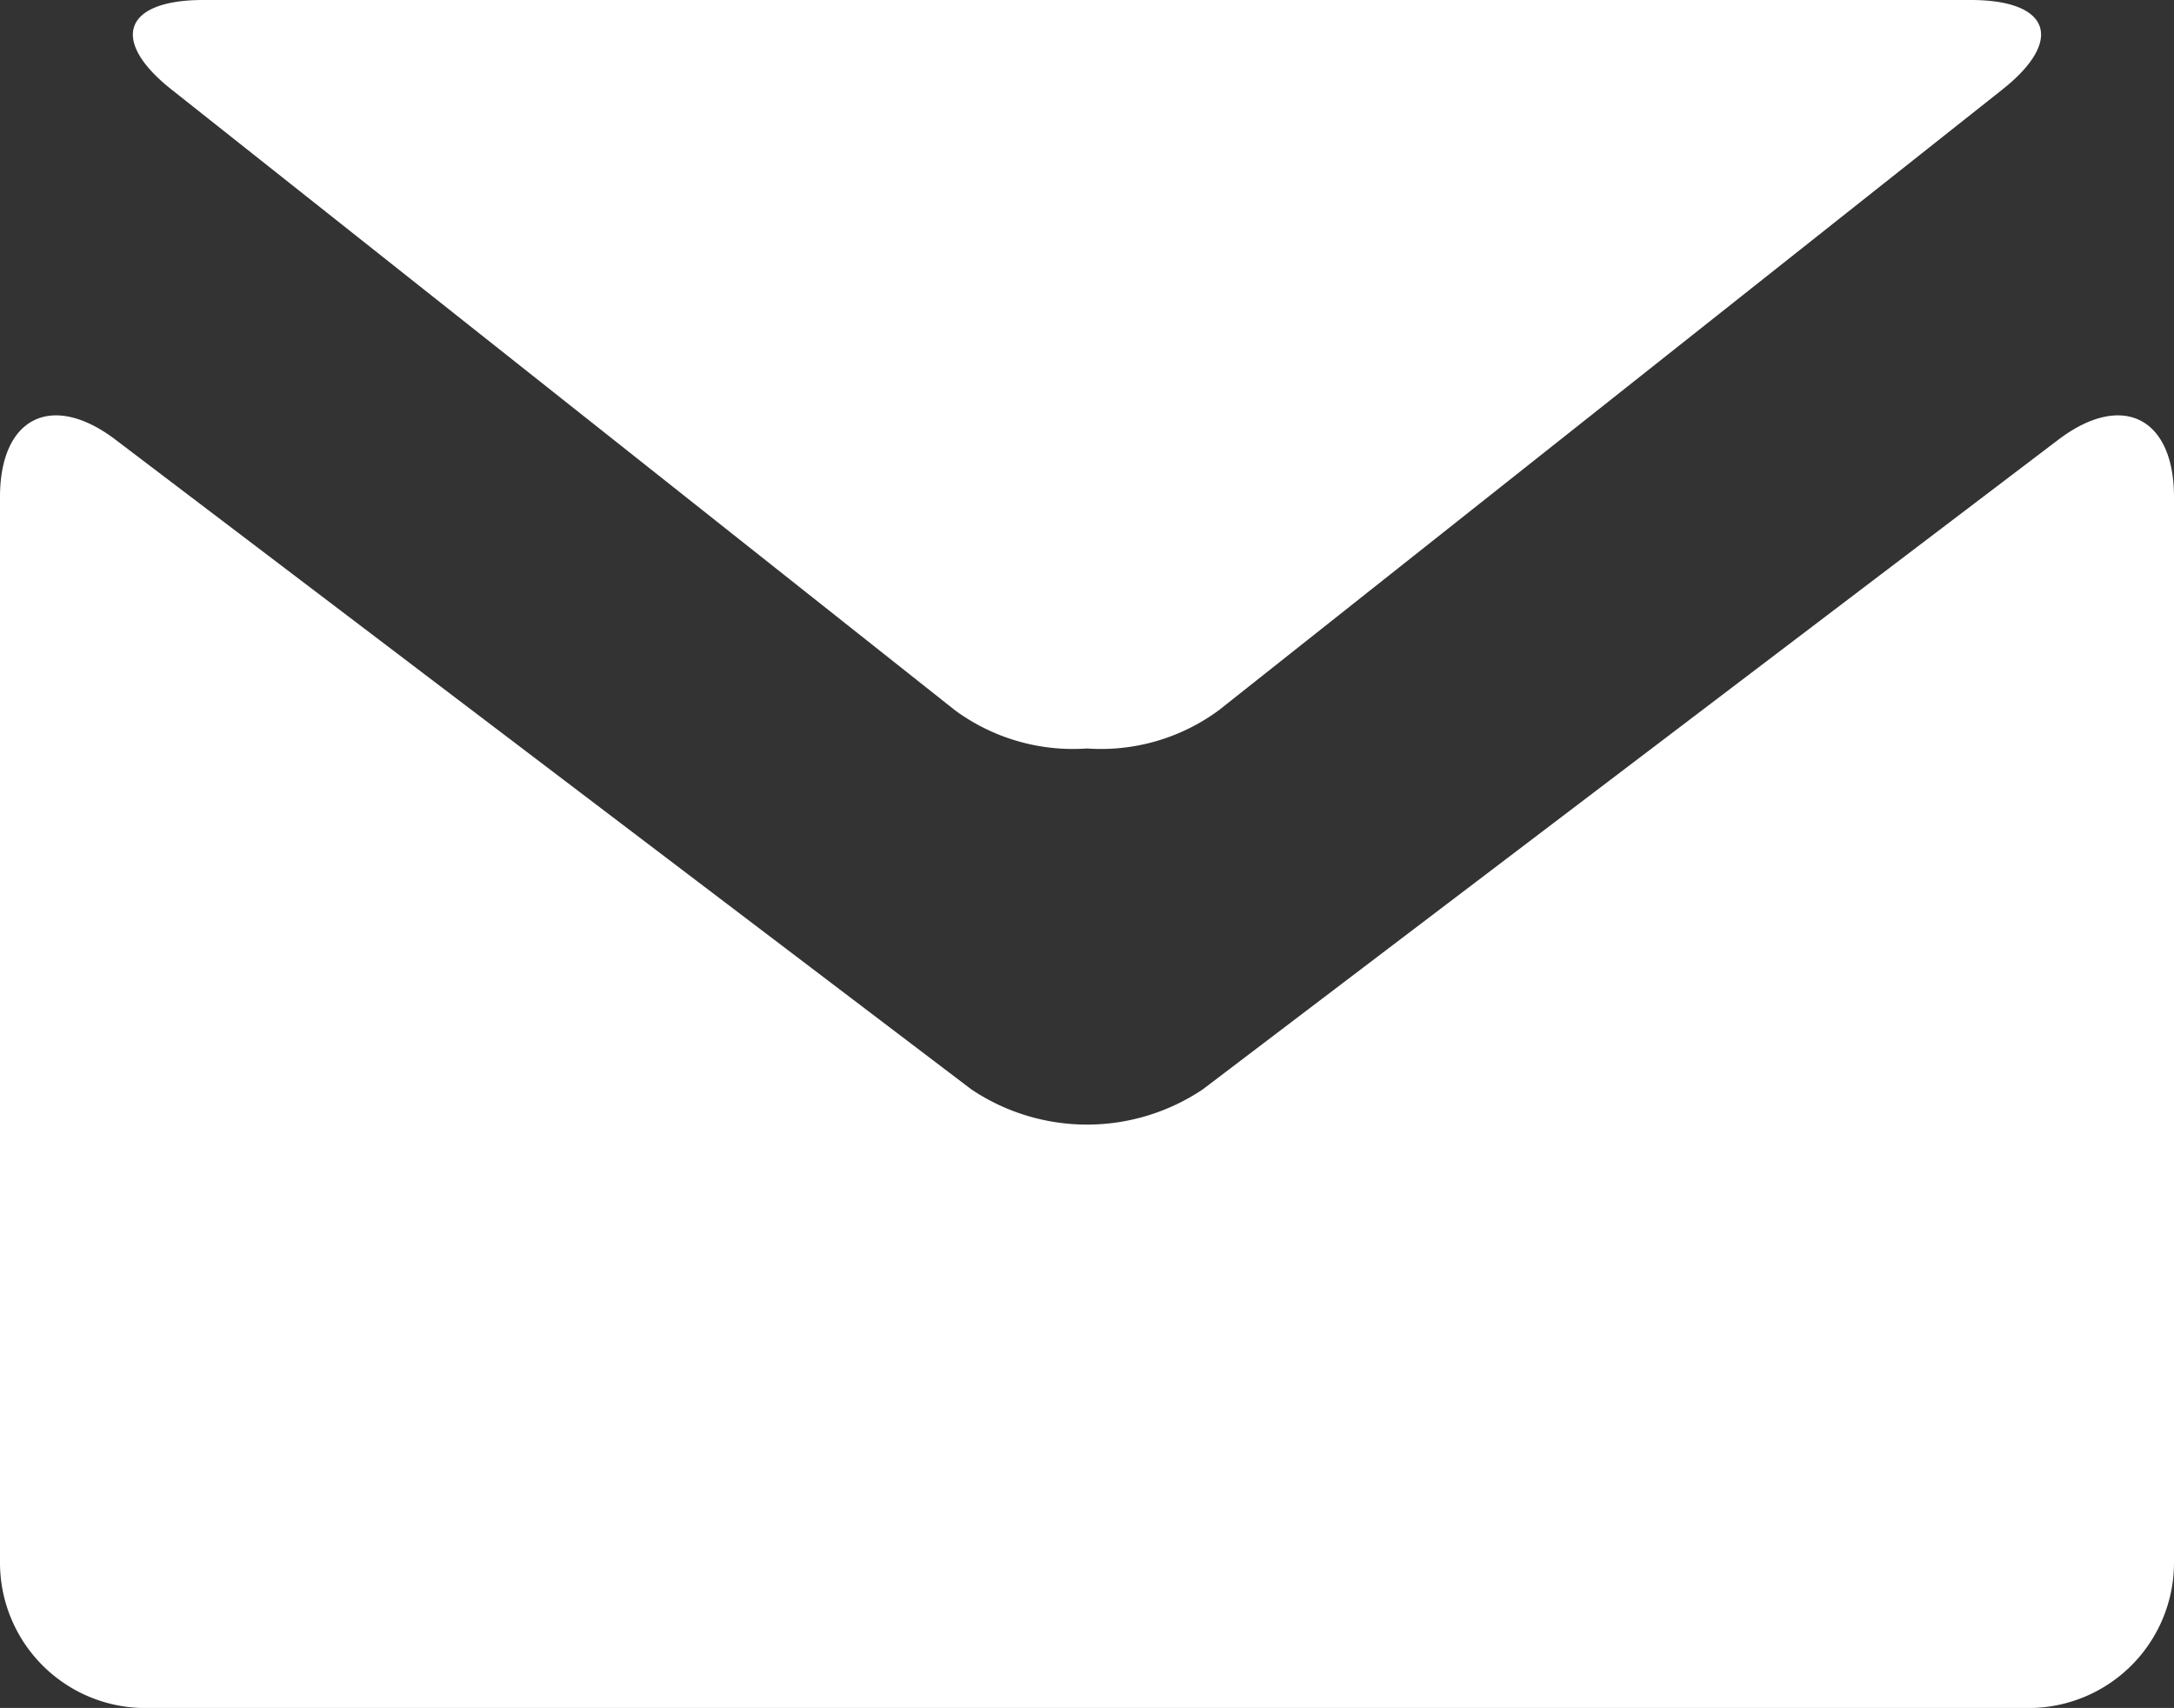 <svg xmlns="http://www.w3.org/2000/svg" viewBox="0 0 20.127 15.811"><rect x="0" y="0" width="20.127" height="15.811" fill="#333333" stroke="none"/><path d="M1.592.832,8.841,6.575a1.844,1.844,0,0,0,1.222.354,1.839,1.839,0,0,0,1.221-.354L18.534.832C19.114.375,18.983,0,18.246,0H1.881C1.144,0,1.012.375,1.592.832Z" style="fill:#fff"/><path d="M19.057,4.07l-7.922,6.015a1.923,1.923,0,0,1-2.142,0L1.069,4.07C.481,3.624,0,3.863,0,4.601v9.869a1.346,1.346,0,0,0,1.342,1.342H18.785a1.346,1.346,0,0,0,1.342-1.342V4.601C20.127,3.863,19.645,3.624,19.057,4.07Z" style="fill:#fff"/></svg>